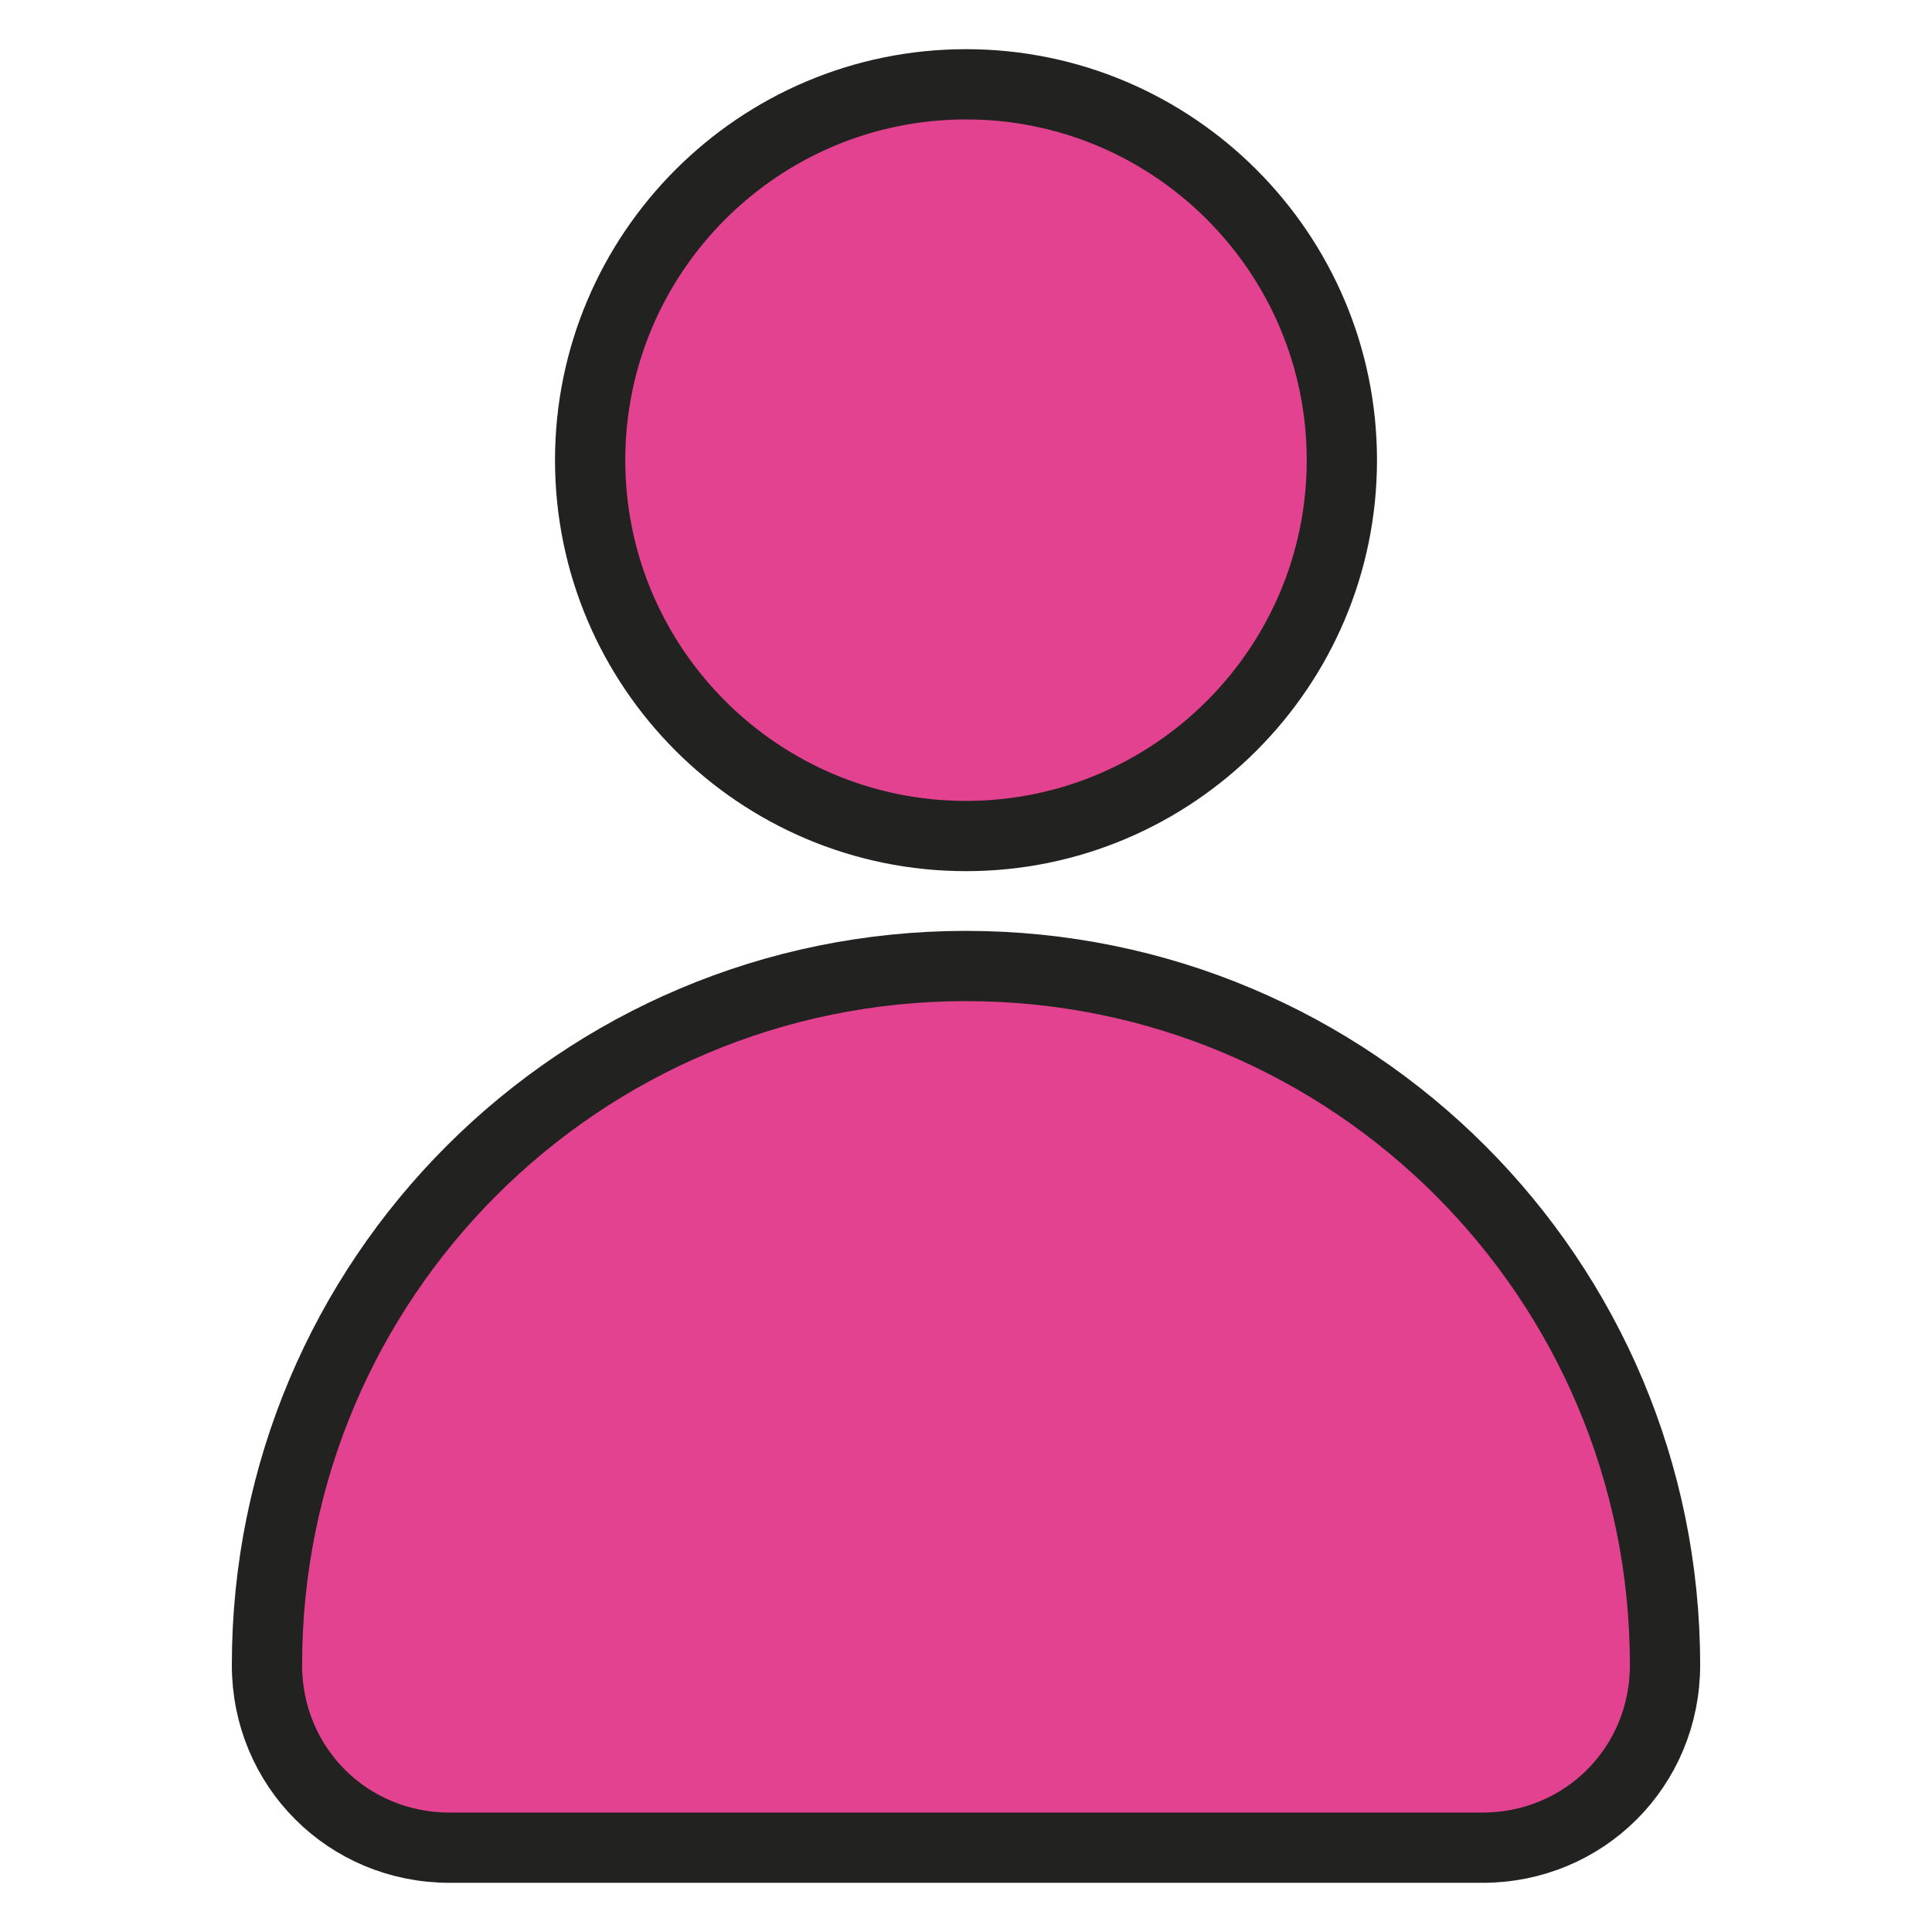 <?xml version="1.0" encoding="UTF-8"?>
<svg id="Capa_1" xmlns="http://www.w3.org/2000/svg" version="1.1" viewBox="0 0 55 55">
  <!-- Generator: Adobe Illustrator 29.0.1, SVG Export Plug-In . SVG Version: 2.1.0 Build 192)  -->
  <defs>
    <style>
      .st0 {
        fill: #e34290;
        stroke: #222221;
        stroke-miterlimit: 10;
        stroke-width: 2px;
      }
    </style>
  </defs>
  <path class="st0" d="M38.2,13.1c0,5.9-4.8,10.7-10.7,10.7s-10.7-4.8-10.7-10.7S21.6,2.4,27.5,2.4s10.7,4.8,10.7,10.7Z"/>
  <path class="st0" d="M27.5,27.5h0c-11,0-19.9,8.9-19.9,19.9h0c0,2.9,2.3,5.2,5.2,5.2h29.4c2.9,0,5.2-2.3,5.2-5.2h0c0-11-8.9-19.9-19.9-19.9Z"/>
</svg>